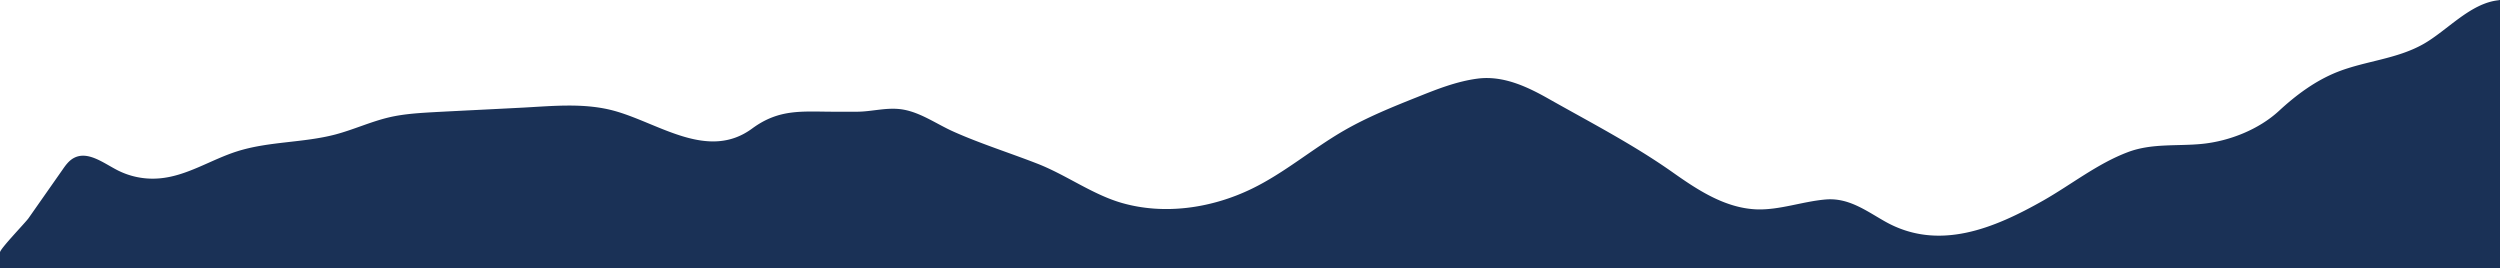 <svg id="a4a46971-9b24-44d7-bd19-f567a9a781f2" data-name="레이어 1" xmlns="http://www.w3.org/2000/svg" viewBox="0 0 1920 205.8">
  <path id="b0591c13-df49-4b0b-b7c0-6ecd2638c5a1" data-name="ef8eee9d-72da-468d-9bec-3340987b1318" d="M1920.88,0V205.8H.88v-12c0-2.7,19.6-22.9,21.9-26.2,8.7-12.4,17.3-24.7,26-37.1,2.4-3.5,5-7.1,8.7-9.1,10.4-5.7,22.2,3.3,32.6,8.8a59.47,59.47,0,0,0,33.1,6.8c21.1-1.7,39.5-14.3,59.6-20.7,24.4-7.8,50.8-6.5,75.6-13,14-3.7,27.3-9.9,41.4-13.2,12-2.8,24.5-3.4,36.8-4.1,21-1.1,42-2.1,63-3.2,24.8-1.2,50.2-4.3,74.4,2.7,33.9,9.8,71.1,38,104.7,13.1,20.9-15.3,38.3-12.8,63.2-12.8h17c12,0,23.6-3.8,35.9-1.6,13.7,2.5,25.8,11.3,38.4,16.9,20.3,9.1,43.1,16.3,64.4,24.6,22.1,8.6,42.3,23.7,65,30.2,32.9,9.4,69.1,3.9,99.6-10.9,25.2-12.2,46.7-30.8,71-44.8,17.9-10.3,37.2-18.1,56.3-25.7,14.9-6,30.1-12,46-14.1,19.6-2.6,38,6,54.6,15.4,32.4,18.3,65.5,35.4,95.9,56.9,19,13.4,40,27.2,64.1,28.1,17.5.6,35.2-6.1,52.9-7.6s31.1,8.7,45.6,16.9c41.1,23.2,83.8,5.3,121.7-16.2,21.6-12.3,41.5-28.3,64.9-37.1,18.3-6.9,37.8-4.4,56.9-6.3,20.9-2.1,43.5-11,59.1-25.4,13.2-12.2,27.9-23.1,44.7-29.8,21.8-8.6,45.5-9.8,66.2-21.5,18.2-10.3,35.9-31.3,57.6-33.6A6,6,0,0,1,1920.88,0Z" transform="translate(-0.88)" style="fill: #1a3156;fill-rule: evenodd"/>
</svg>
